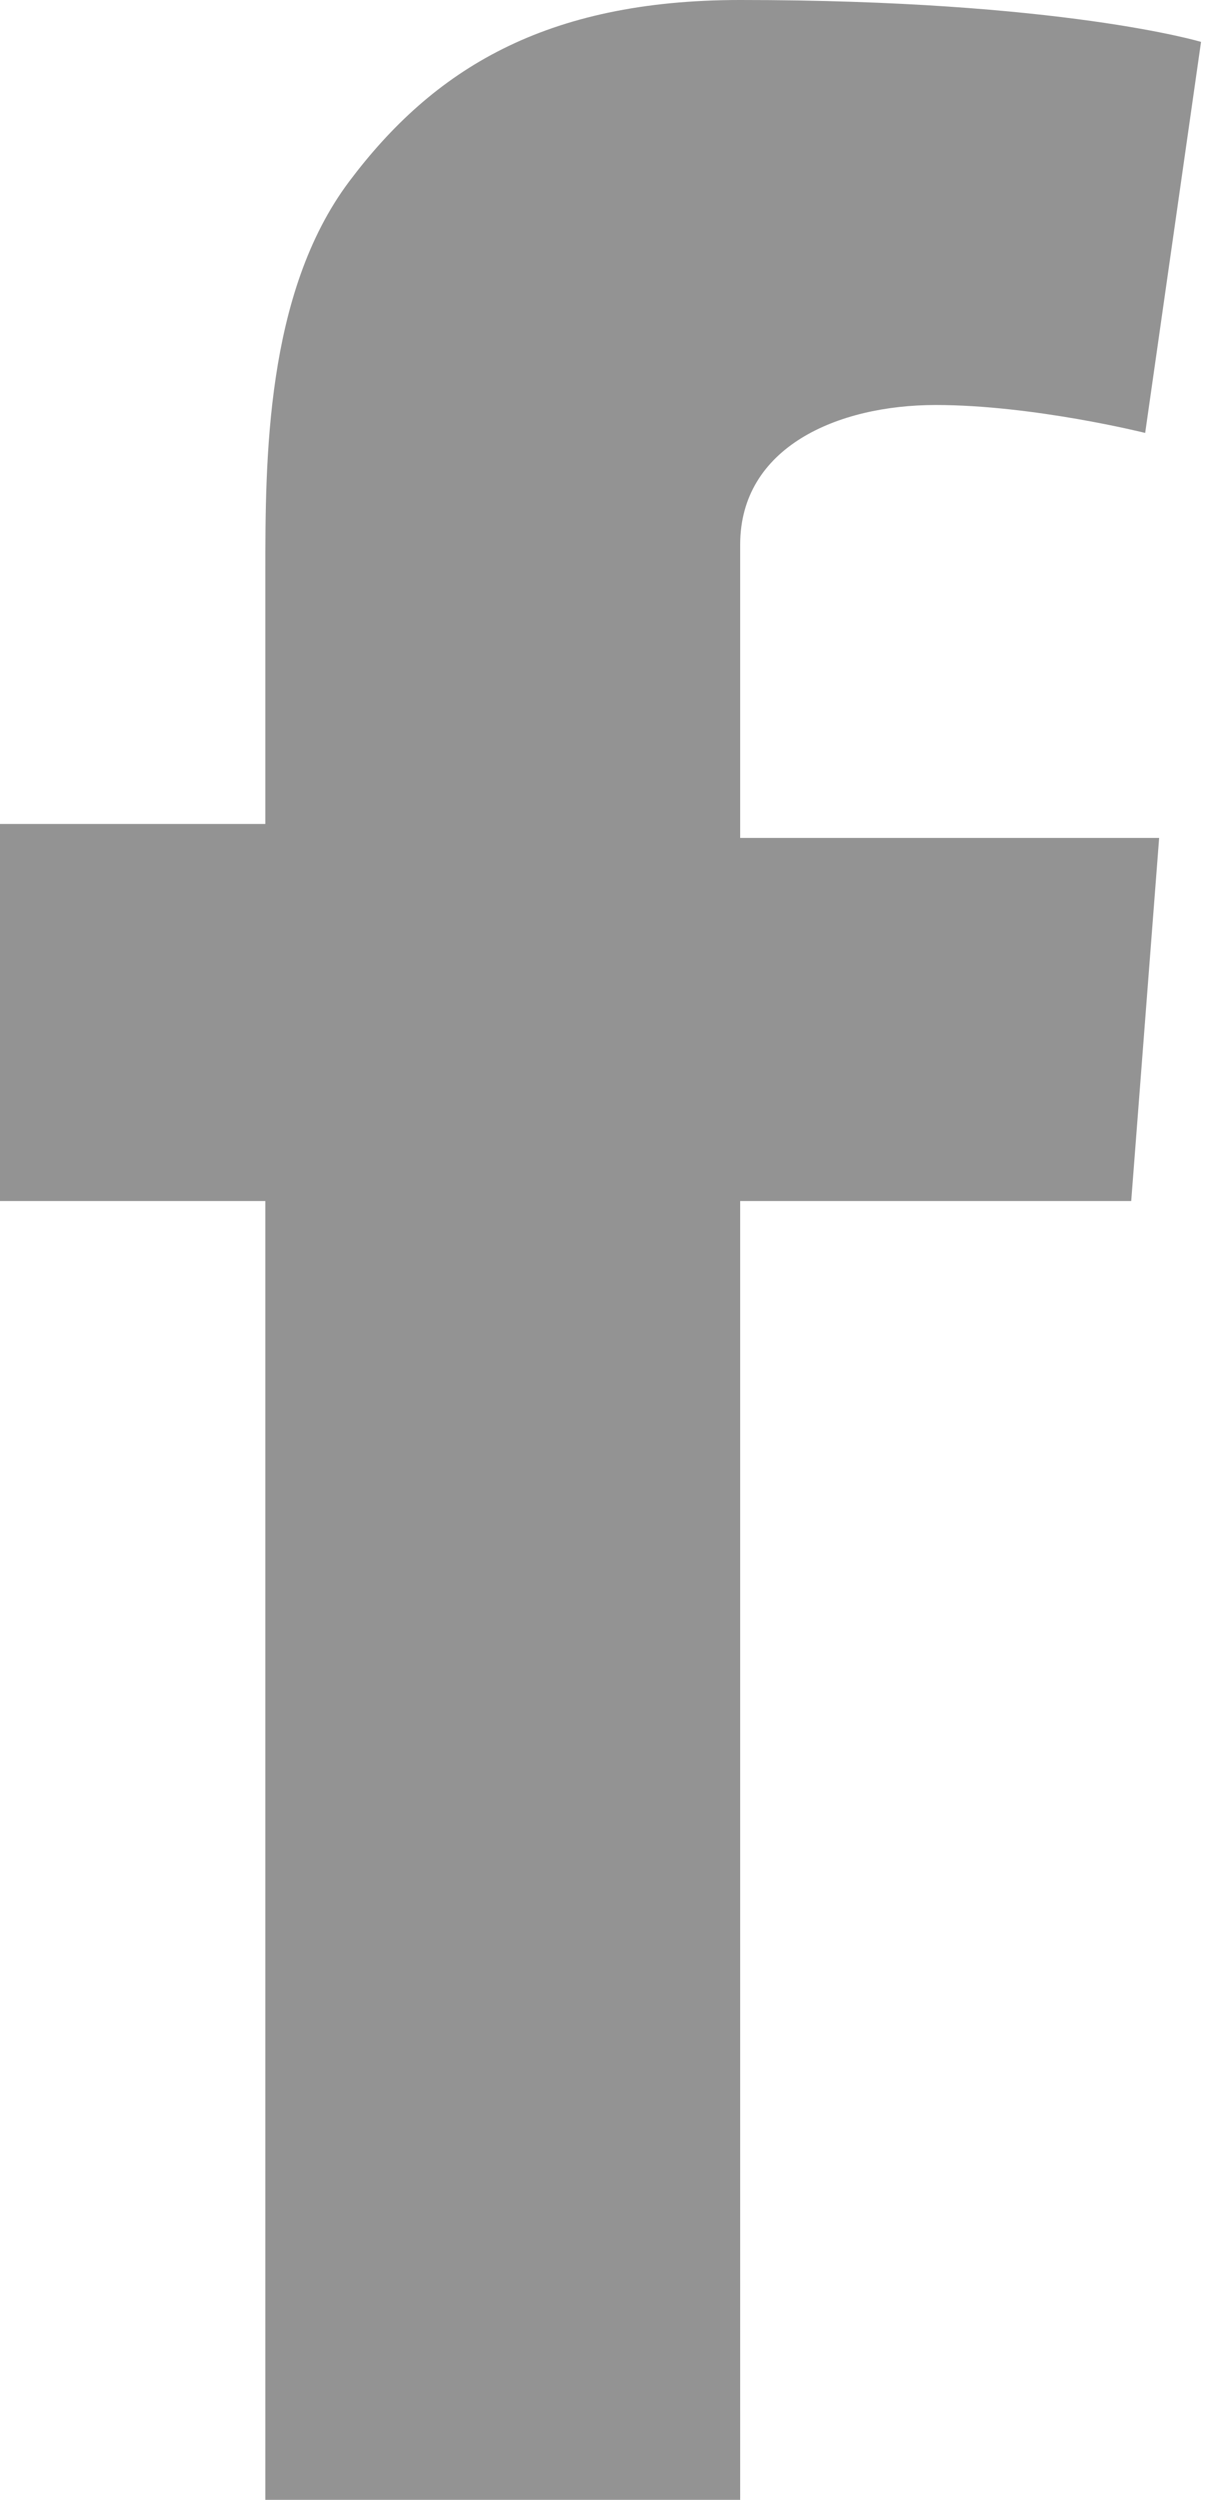 <svg xmlns="http://www.w3.org/2000/svg" viewBox="0 0 8.7 17.9"><path fill="#939393" d="M0 5.9h1.9V4.1c0-.8 0-2 .6-2.8C3.1.5 3.9 0 5.3 0c2.3 0 3.3.3 3.3.3l-.4 2.8s-.8-.2-1.5-.2-1.4.3-1.4 1V6h3l-.2 2.6H5.3v9.3H1.9V8.6H0V5.9z"/></svg>